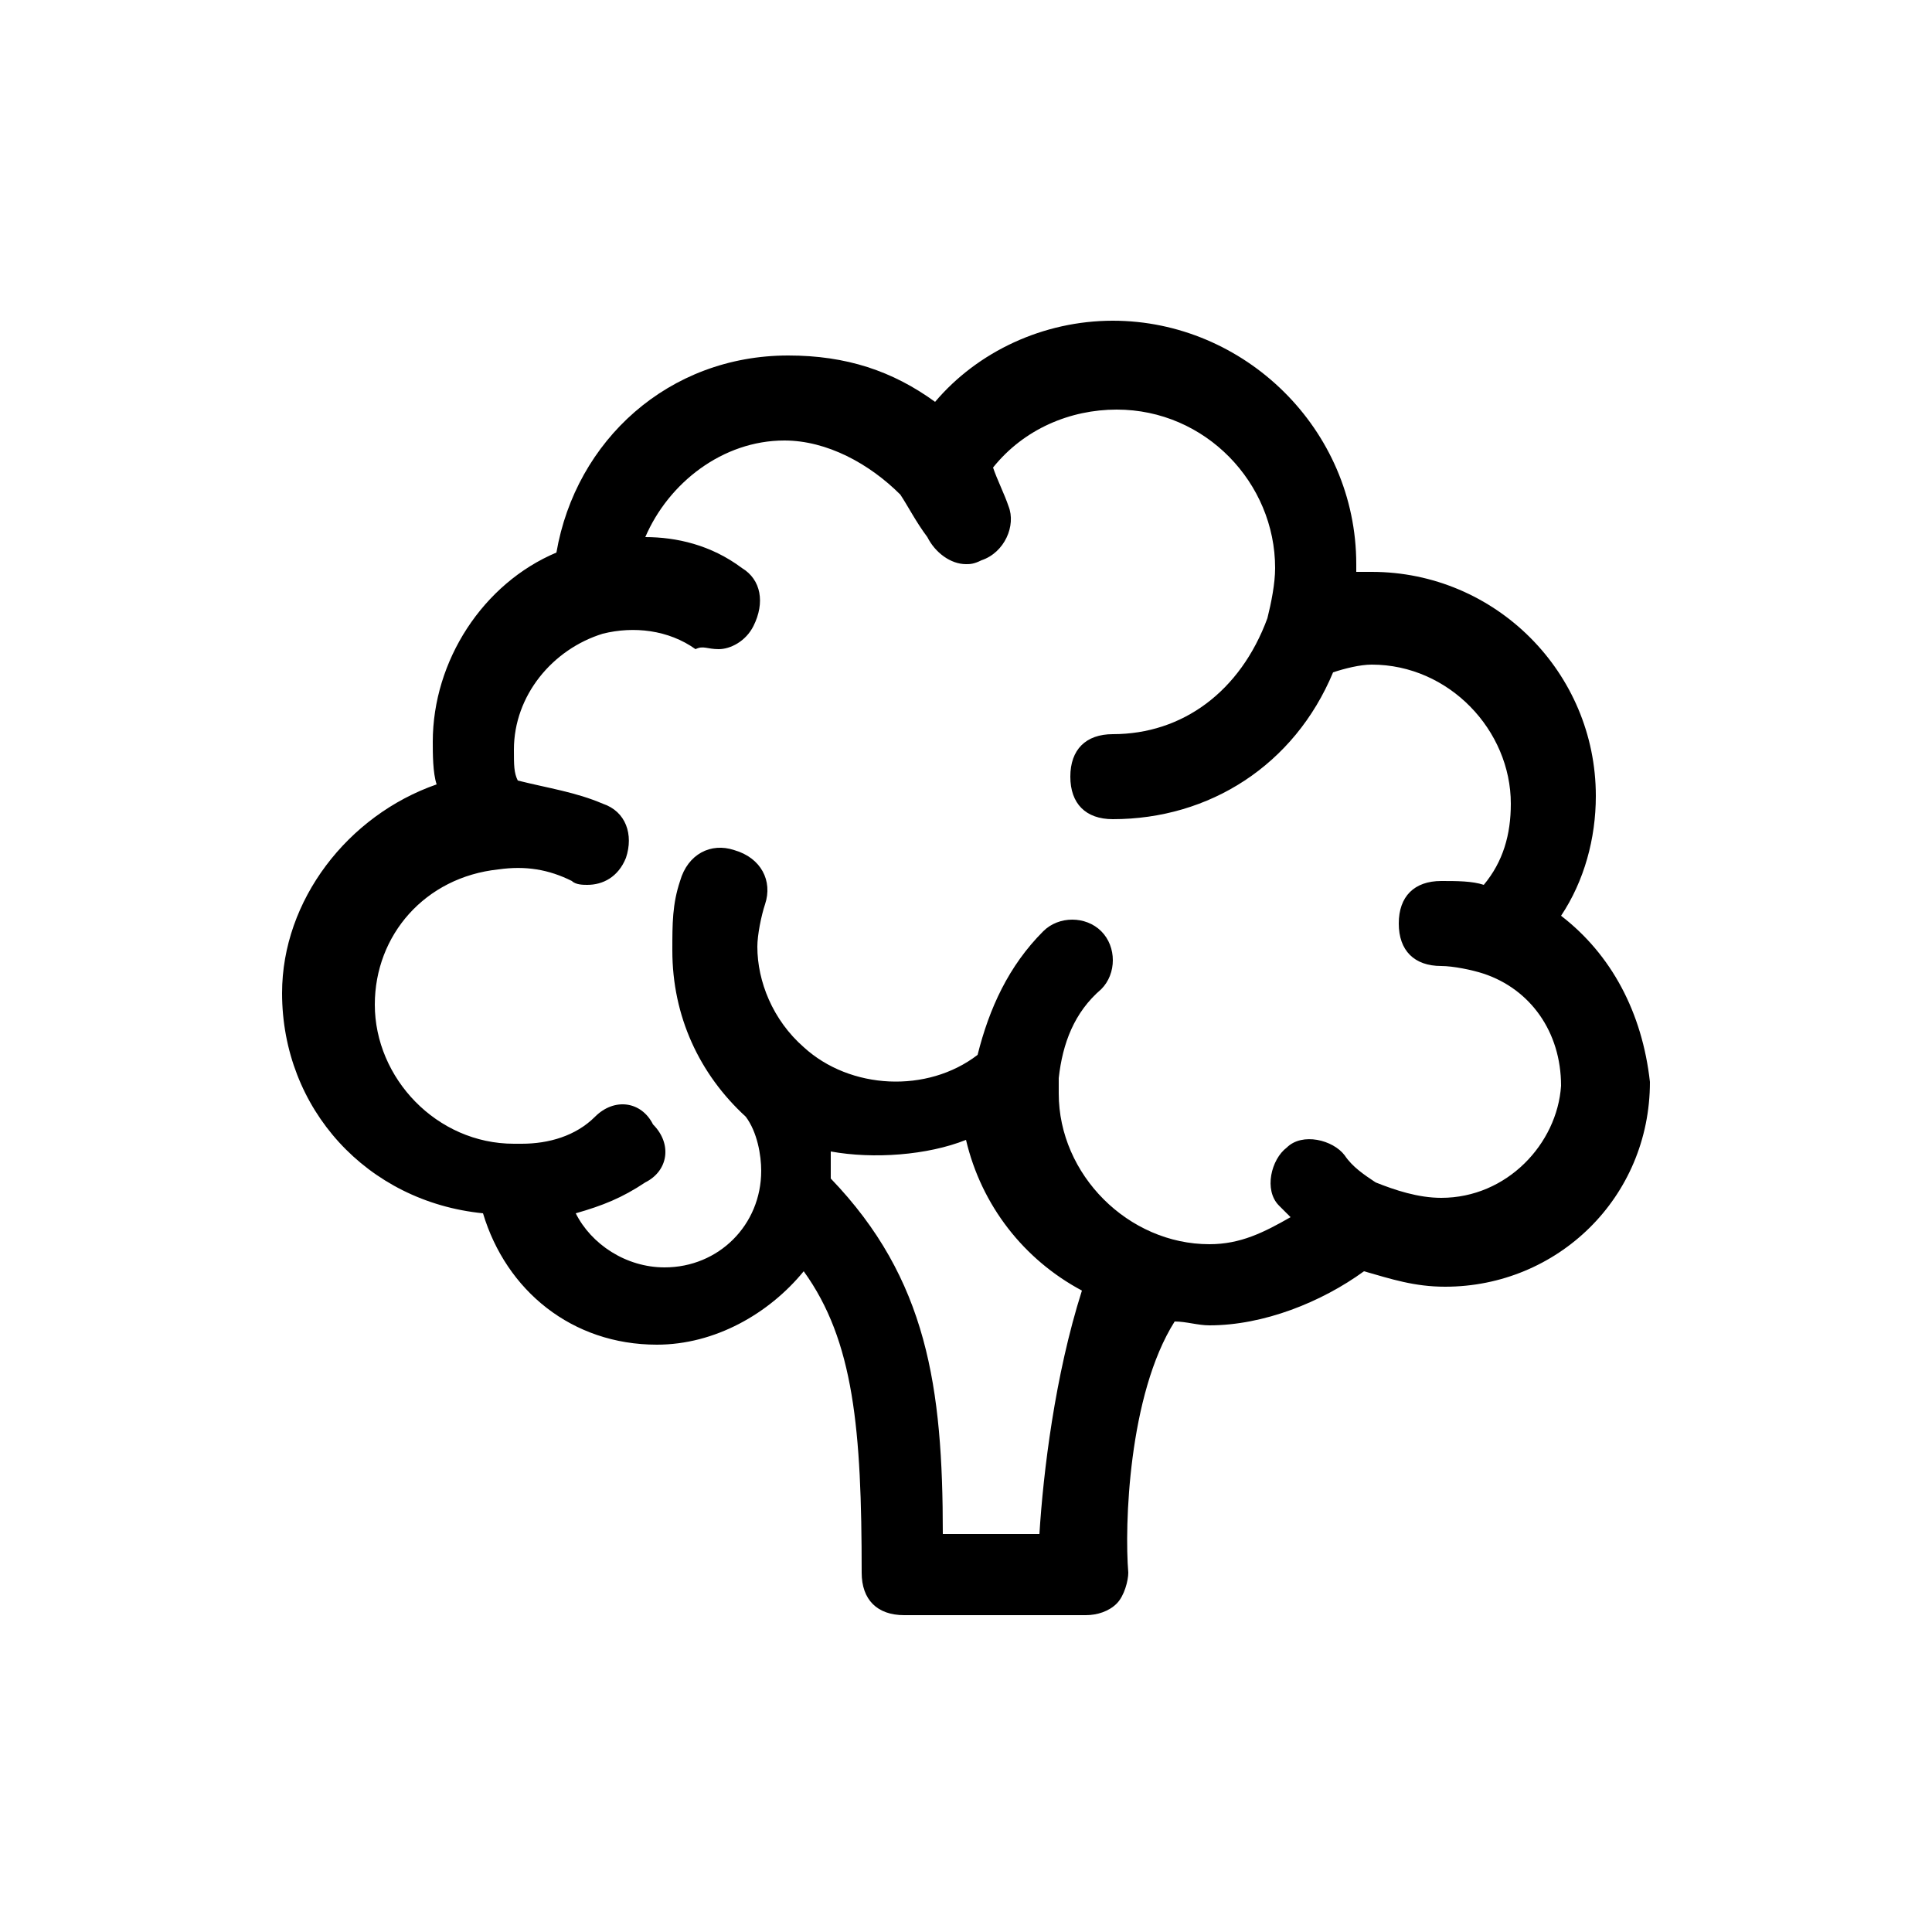 <?xml version="1.0" encoding="utf-8"?>
<!-- Generator: Adobe Illustrator 19.0.0, SVG Export Plug-In . SVG Version: 6.00 Build 0)  -->
<svg version="1.0" id="Capa_1" xmlns="http://www.w3.org/2000/svg" xmlns:xlink="http://www.w3.org/1999/xlink" x="0px" y="0px"
	 viewBox="0 0 50 50" style="enable-background:new 0 0 50 50;" xml:space="preserve">
<style type="text/css">
	.st0{fill:#000000;}
</style>
<path id="XMLID_1753_" class="st0" d="M40.4,23.7c0.6-0.9,0.9-2,0.9-3.1c0-3.2-2.6-5.8-5.8-5.8c-0.1,0-0.3,0-0.4,0
	c0-0.1,0-0.1,0-0.2c0-3.5-2.9-6.3-6.3-6.3c-1.8,0-3.5,0.8-4.6,2.1c-1.1-0.8-2.3-1.2-3.8-1.2c-3.1,0-5.5,2.2-6,5.1
	c-1.9,0.8-3.2,2.8-3.2,4.9c0,0.3,0,0.8,0.1,1.1c-2.3,0.8-4,3-4,5.4c0,3,2.2,5.4,5.2,5.7c0.6,2,2.3,3.4,4.5,3.4
	c1.5,0,2.9-0.8,3.8-1.9c1.3,1.8,1.5,4.1,1.5,7.8c0,0.7,0.4,1.1,1.1,1.1h4.7c0.3,0,0.6-0.1,0.8-0.3c0.2-0.2,0.3-0.6,0.3-0.8
	c-0.1-1.2,0-4.6,1.2-6.5c0.3,0,0.6,0.1,0.9,0.1c1.4,0,2.9-0.6,4-1.4c0.7,0.2,1.3,0.4,2.1,0.4c2.9,0,5.3-2.3,5.3-5.3
	C42.5,26.2,41.7,24.7,40.4,23.7z M26.9,39.7h-2.5c0-3.8-0.4-6.6-2.9-9.2c0-0.2,0-0.3,0-0.6c0,0,0,0,0-0.1c1.1,0.2,2.5,0.1,3.5-0.3
	c0.4,1.7,1.5,3.1,3,3.9C27.3,35.6,27,38.1,26.9,39.7z M37.3,31c-0.6,0-1.2-0.2-1.7-0.4l0,0c-0.3-0.2-0.6-0.4-0.8-0.7
	c-0.3-0.4-1.1-0.6-1.5-0.2c-0.4,0.3-0.6,1.1-0.2,1.5c0.1,0.1,0.2,0.2,0.3,0.3c-0.7,0.4-1.3,0.7-2.1,0.7c-2.1,0-3.9-1.8-3.9-3.9
	c0-0.1,0-0.2,0-0.3c0,0,0,0,0-0.1c0.1-0.9,0.4-1.7,1.1-2.3c0.4-0.4,0.4-1.1,0-1.5s-1.1-0.4-1.5,0c-0.9,0.9-1.4,2-1.7,3.2
	c-1.3,1-3.3,0.9-4.5-0.2l0,0c-0.8-0.7-1.2-1.7-1.2-2.6c0-0.3,0.1-0.8,0.2-1.1c0.2-0.6-0.1-1.2-0.8-1.4c-0.6-0.2-1.2,0.1-1.4,0.8
	c-0.2,0.6-0.2,1.1-0.2,1.8c0,1.7,0.7,3.2,1.9,4.3c0.3,0.4,0.4,1,0.4,1.4c0,1.4-1.1,2.5-2.5,2.5c-1,0-1.9-0.6-2.3-1.4
	c0.7-0.2,1.2-0.4,1.8-0.8c0.6-0.3,0.7-1,0.2-1.5c-0.3-0.6-1-0.7-1.5-0.2s-1.2,0.7-1.9,0.7l0,0l0,0c0,0,0,0-0.1,0h-0.1
	c-2,0-3.6-1.7-3.6-3.6c0-1.8,1.3-3.3,3.2-3.5l0,0c0.7-0.1,1.3,0,1.9,0.3c0.1,0.1,0.3,0.1,0.4,0.1c0.4,0,0.8-0.2,1-0.7
	c0.2-0.6,0-1.2-0.6-1.4c-0.7-0.3-1.4-0.4-2.2-0.6c-0.1-0.2-0.1-0.4-0.1-0.8c0-1.4,1-2.6,2.3-3l0,0c0.8-0.2,1.7-0.1,2.4,0.4
	c0.2-0.1,0.3,0,0.6,0c0.3,0,0.7-0.2,0.9-0.6c0.3-0.6,0.2-1.2-0.3-1.5c-0.8-0.6-1.7-0.8-2.5-0.8c0.6-1.4,2-2.5,3.6-2.5
	c1.1,0,2.2,0.6,3,1.4l0,0c0.2,0.3,0.4,0.7,0.7,1.1c0.2,0.4,0.6,0.7,1,0.7c0.1,0,0.2,0,0.4-0.1c0.6-0.2,0.9-0.9,0.7-1.4
	c-0.1-0.3-0.3-0.7-0.4-1c0.8-1,2-1.5,3.2-1.5c2.3,0,4.1,1.9,4.1,4.1c0,0.4-0.1,0.9-0.2,1.3l0,0c-0.7,1.9-2.2,3-4,3
	c-0.7,0-1.1,0.4-1.1,1.1s0.4,1.1,1.1,1.1c2.5,0,4.7-1.4,5.7-3.8c0.3-0.1,0.7-0.2,1-0.2c2,0,3.6,1.7,3.6,3.6c0,0.8-0.2,1.5-0.7,2.1
	c-0.3-0.1-0.7-0.1-1.1-0.1c-0.7,0-1.1,0.4-1.1,1.1s0.4,1.1,1.1,1.1c0.3,0,0.8,0.1,1.1,0.2l0,0c1.2,0.4,2,1.5,2,2.9
	C40.3,29.6,39,31,37.3,31z"/>
</svg>

